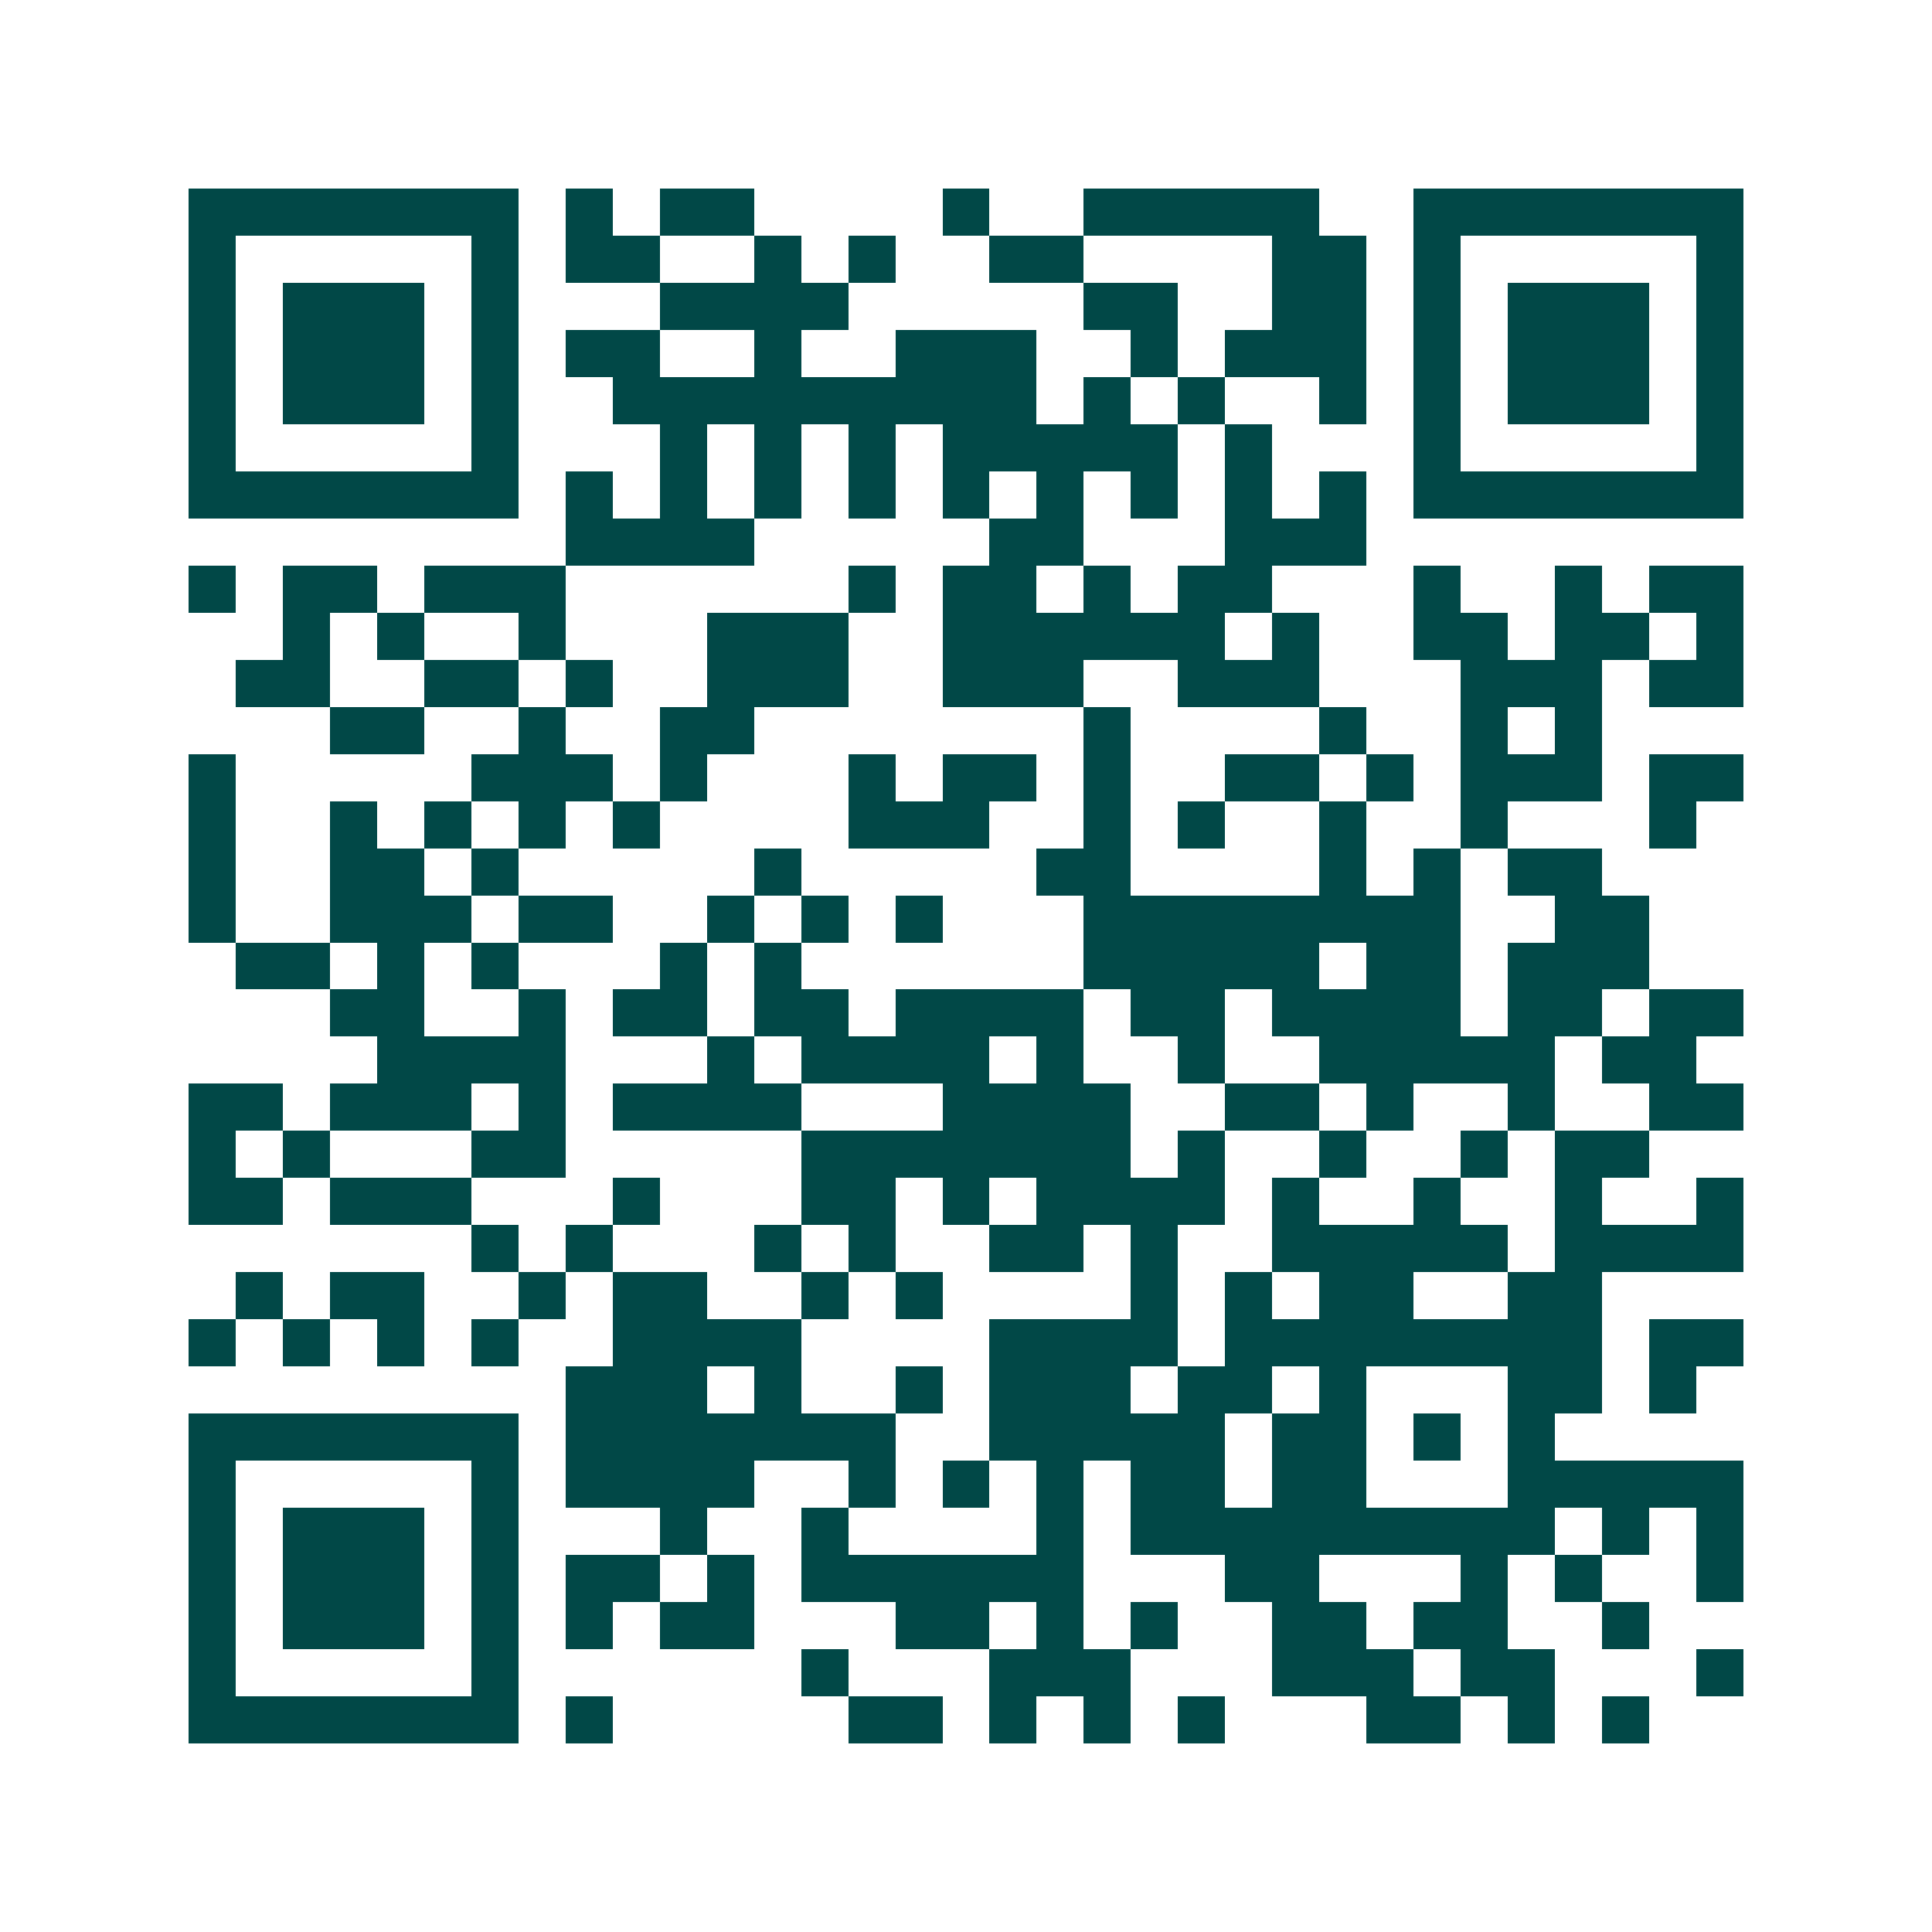 <svg xmlns="http://www.w3.org/2000/svg" width="200" height="200" viewBox="0 0 41 41" shape-rendering="crispEdges"><path fill="#ffffff" d="M0 0h41v41H0z"/><path stroke="#014847" d="M4 4.5h7m1 0h1m1 0h2m4 0h1m2 0h5m2 0h7M4 5.5h1m5 0h1m1 0h2m2 0h1m1 0h1m2 0h2m4 0h2m1 0h1m5 0h1M4 6.5h1m1 0h3m1 0h1m3 0h4m5 0h2m2 0h2m1 0h1m1 0h3m1 0h1M4 7.5h1m1 0h3m1 0h1m1 0h2m2 0h1m2 0h3m2 0h1m1 0h3m1 0h1m1 0h3m1 0h1M4 8.5h1m1 0h3m1 0h1m2 0h9m1 0h1m1 0h1m2 0h1m1 0h1m1 0h3m1 0h1M4 9.5h1m5 0h1m3 0h1m1 0h1m1 0h1m1 0h5m1 0h1m3 0h1m5 0h1M4 10.5h7m1 0h1m1 0h1m1 0h1m1 0h1m1 0h1m1 0h1m1 0h1m1 0h1m1 0h1m1 0h7M12 11.5h4m5 0h2m3 0h3M4 12.5h1m1 0h2m1 0h3m6 0h1m1 0h2m1 0h1m1 0h2m3 0h1m2 0h1m1 0h2M6 13.5h1m1 0h1m2 0h1m3 0h3m2 0h6m1 0h1m2 0h2m1 0h2m1 0h1M5 14.5h2m2 0h2m1 0h1m2 0h3m2 0h3m2 0h3m3 0h3m1 0h2M7 15.5h2m2 0h1m2 0h2m7 0h1m4 0h1m2 0h1m1 0h1M4 16.5h1m5 0h3m1 0h1m3 0h1m1 0h2m1 0h1m2 0h2m1 0h1m1 0h3m1 0h2M4 17.5h1m2 0h1m1 0h1m1 0h1m1 0h1m4 0h3m2 0h1m1 0h1m2 0h1m2 0h1m3 0h1M4 18.5h1m2 0h2m1 0h1m5 0h1m5 0h2m4 0h1m1 0h1m1 0h2M4 19.5h1m2 0h3m1 0h2m2 0h1m1 0h1m1 0h1m3 0h8m2 0h2M5 20.5h2m1 0h1m1 0h1m3 0h1m1 0h1m6 0h5m1 0h2m1 0h3M7 21.5h2m2 0h1m1 0h2m1 0h2m1 0h4m1 0h2m1 0h4m1 0h2m1 0h2M8 22.5h4m3 0h1m1 0h4m1 0h1m2 0h1m2 0h5m1 0h2M4 23.5h2m1 0h3m1 0h1m1 0h4m3 0h4m2 0h2m1 0h1m2 0h1m2 0h2M4 24.5h1m1 0h1m3 0h2m5 0h7m1 0h1m2 0h1m2 0h1m1 0h2M4 25.5h2m1 0h3m3 0h1m3 0h2m1 0h1m1 0h4m1 0h1m2 0h1m2 0h1m2 0h1M10 26.5h1m1 0h1m3 0h1m1 0h1m2 0h2m1 0h1m2 0h5m1 0h4M5 27.5h1m1 0h2m2 0h1m1 0h2m2 0h1m1 0h1m4 0h1m1 0h1m1 0h2m2 0h2M4 28.5h1m1 0h1m1 0h1m1 0h1m2 0h4m4 0h4m1 0h8m1 0h2M12 29.5h3m1 0h1m2 0h1m1 0h3m1 0h2m1 0h1m3 0h2m1 0h1M4 30.5h7m1 0h7m2 0h5m1 0h2m1 0h1m1 0h1M4 31.5h1m5 0h1m1 0h4m2 0h1m1 0h1m1 0h1m1 0h2m1 0h2m3 0h5M4 32.5h1m1 0h3m1 0h1m3 0h1m2 0h1m4 0h1m1 0h9m1 0h1m1 0h1M4 33.5h1m1 0h3m1 0h1m1 0h2m1 0h1m1 0h6m3 0h2m3 0h1m1 0h1m2 0h1M4 34.5h1m1 0h3m1 0h1m1 0h1m1 0h2m3 0h2m1 0h1m1 0h1m2 0h2m1 0h2m2 0h1M4 35.5h1m5 0h1m6 0h1m3 0h3m3 0h3m1 0h2m3 0h1M4 36.5h7m1 0h1m5 0h2m1 0h1m1 0h1m1 0h1m3 0h2m1 0h1m1 0h1"/></svg>
